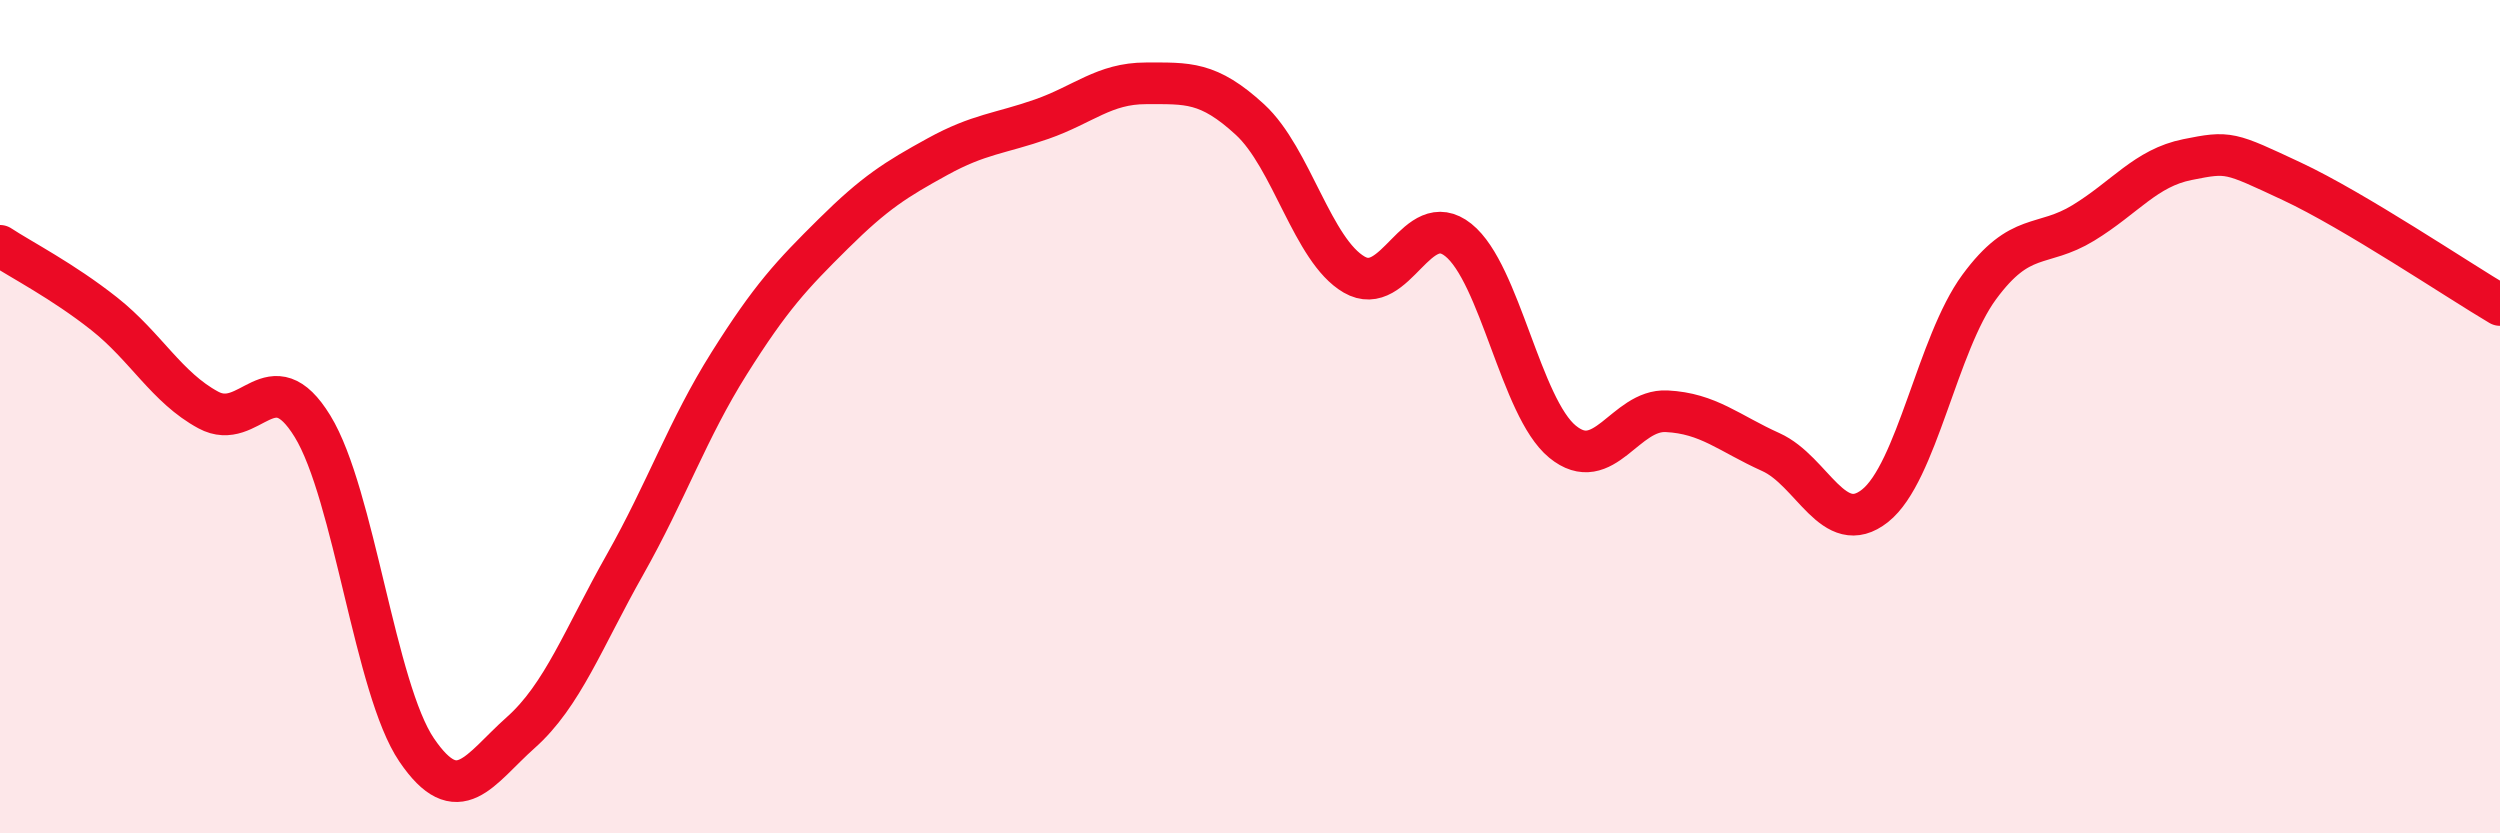 
    <svg width="60" height="20" viewBox="0 0 60 20" xmlns="http://www.w3.org/2000/svg">
      <path
        d="M 0,5.9 C 0.5,6.23 1.5,6.74 2.5,7.53 C 3.5,8.32 4,9.3 5,9.84 C 6,10.38 6.5,8.6 7.5,10.23 C 8.5,11.86 9,16.53 10,18 C 11,19.47 11.5,18.47 12.5,17.58 C 13.5,16.69 14,15.32 15,13.55 C 16,11.78 16.5,10.31 17.5,8.72 C 18.5,7.13 19,6.6 20,5.61 C 21,4.62 21.5,4.31 22.5,3.76 C 23.5,3.21 24,3.21 25,2.86 C 26,2.51 26.5,2 27.5,2 C 28.5,2 29,1.95 30,2.87 C 31,3.79 31.5,6.01 32.5,6.59 C 33.5,7.17 34,4.96 35,5.76 C 36,6.56 36.5,9.78 37.5,10.6 C 38.5,11.42 39,9.82 40,9.87 C 41,9.92 41.5,10.4 42.5,10.85 C 43.5,11.3 44,12.93 45,12.14 C 46,11.35 46.5,8.25 47.5,6.89 C 48.5,5.53 49,5.96 50,5.35 C 51,4.74 51.5,4.03 52.5,3.83 C 53.5,3.63 53.5,3.65 55,4.35 C 56.5,5.05 59,6.73 60,7.32L60 20L0 20Z"
        fill="#EB0A25"
        opacity="0.1"
        stroke-linecap="round"
        stroke-linejoin="round"
      />
      <path
        d="M 0,5.9 C 0.5,6.23 1.5,6.74 2.5,7.53 C 3.5,8.32 4,9.3 5,9.84 C 6,10.38 6.5,8.6 7.5,10.23 C 8.5,11.86 9,16.53 10,18 C 11,19.47 11.5,18.47 12.5,17.58 C 13.5,16.69 14,15.32 15,13.55 C 16,11.78 16.5,10.31 17.5,8.72 C 18.5,7.13 19,6.6 20,5.61 C 21,4.62 21.5,4.31 22.5,3.76 C 23.5,3.21 24,3.21 25,2.86 C 26,2.51 26.5,2 27.5,2 C 28.5,2 29,1.95 30,2.87 C 31,3.79 31.5,6.01 32.5,6.59 C 33.5,7.17 34,4.96 35,5.76 C 36,6.56 36.5,9.78 37.5,10.6 C 38.5,11.42 39,9.82 40,9.87 C 41,9.92 41.5,10.4 42.5,10.85 C 43.5,11.3 44,12.93 45,12.14 C 46,11.35 46.5,8.25 47.5,6.89 C 48.5,5.53 49,5.96 50,5.35 C 51,4.74 51.5,4.03 52.5,3.83 C 53.5,3.63 53.5,3.65 55,4.35 C 56.5,5.05 59,6.73 60,7.32"
        stroke="#EB0A25"
        stroke-width="1"
        fill="none"
        stroke-linecap="round"
        stroke-linejoin="round"
      />
    </svg>
  